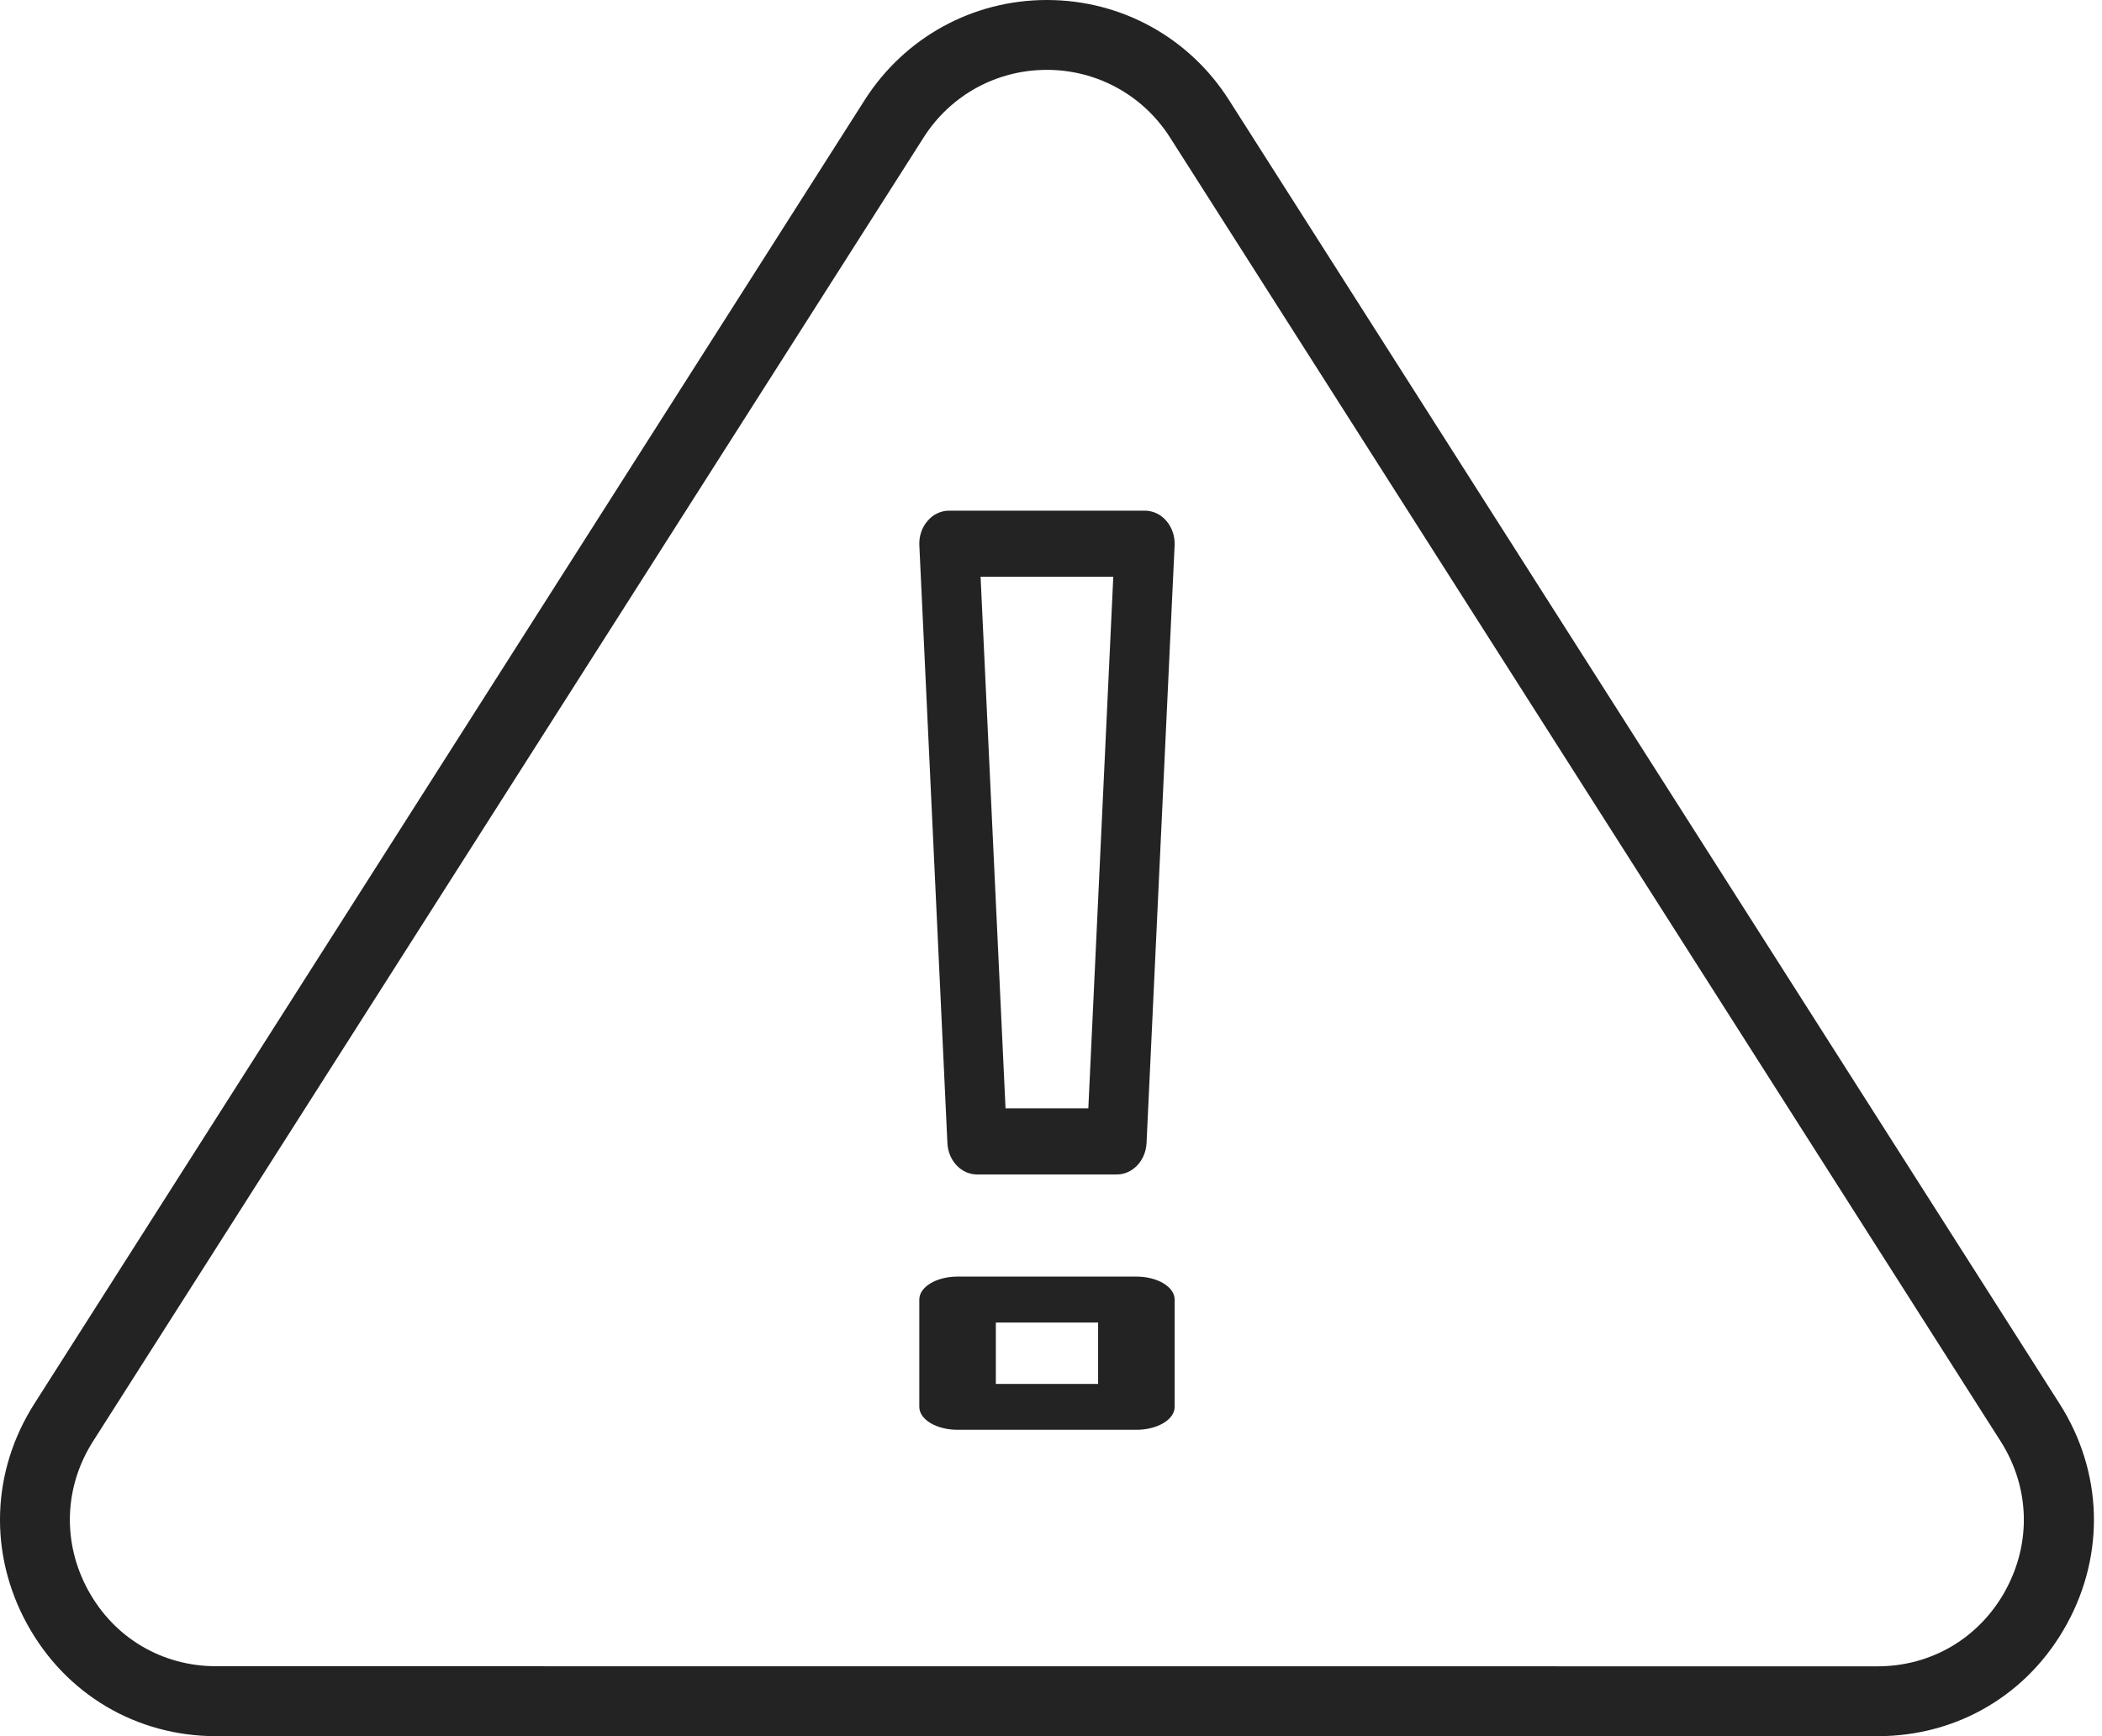 <svg width="46" height="38" viewBox="0 0 46 38" fill="none" xmlns="http://www.w3.org/2000/svg">
<path d="M26.893 2.186C26.021 0.816 24.532 0 22.91 0C21.287 0 19.798 0.818 18.925 2.186L0.75 30.726C-0.191 32.205 -0.25 34.006 0.592 35.544C1.434 37.081 2.982 38 4.734 38H41.089C42.842 38 44.39 37.083 45.232 35.544C46.074 34.006 46.014 32.205 45.073 30.726L26.893 2.186ZM43.889 34.808C43.318 35.848 42.27 36.471 41.087 36.471L4.732 36.469C3.546 36.469 2.498 35.848 1.929 34.806C1.361 33.767 1.399 32.547 2.036 31.546L20.213 3.008C20.803 2.081 21.811 1.529 22.909 1.529C24.007 1.529 25.015 2.083 25.604 3.008L43.782 31.546C44.419 32.547 44.459 33.765 43.889 34.806L43.889 34.808Z" fill="#232323"/>
<path d="M24.868 27.941H20.955C20.492 27.941 20.118 28.166 20.118 28.444V30.792C20.118 31.069 20.492 31.294 20.955 31.294H24.868C25.331 31.294 25.706 31.069 25.706 30.792V28.444C25.706 28.166 25.331 27.941 24.868 27.941ZM24.031 30.29H21.793V28.947H24.031V30.29Z" fill="#232323"/>
<path d="M25.05 11.177H20.77C20.59 11.177 20.419 11.258 20.297 11.403C20.172 11.547 20.109 11.741 20.119 11.938L20.733 25.02C20.751 25.405 21.036 25.706 21.386 25.706H24.438C24.786 25.706 25.071 25.404 25.091 25.02L25.705 11.938C25.715 11.741 25.649 11.546 25.527 11.403C25.404 11.258 25.233 11.177 25.053 11.177H25.05ZM23.817 24.258H22.005L21.459 12.624H24.363L23.817 24.258Z" fill="#232323"/>
</svg>
